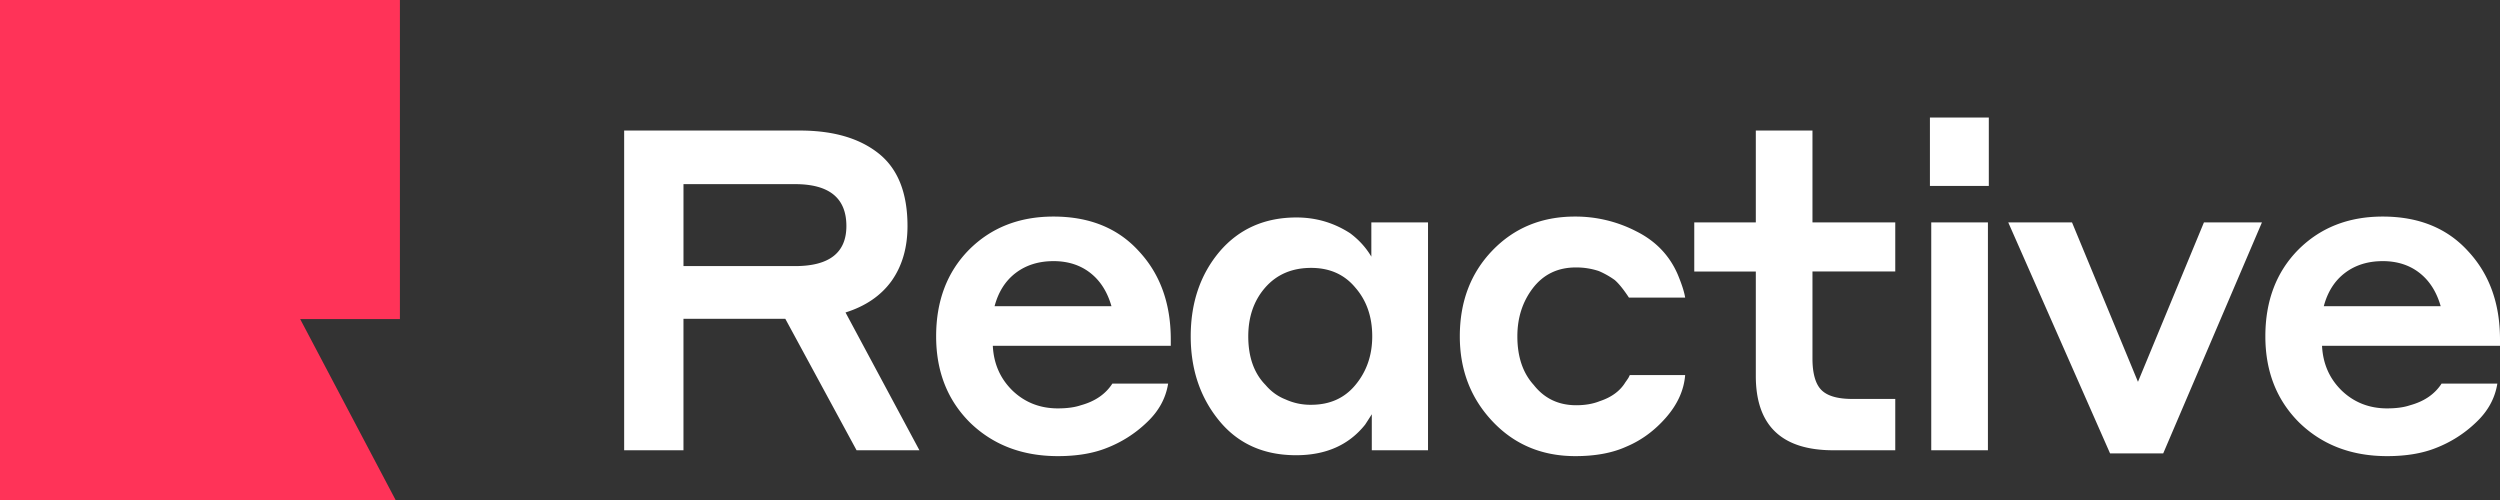 <svg width="160" height="32" fill="none" xmlns="http://www.w3.org/2000/svg"><rect width="100%" height="100%" fill="#333333" stroke="none"/><path d="M0 0h25.594v20.419H19.21L25.319 32H0V0Z" fill="#FF3358"/><path d="M39.946 28.817V8.355h11.248c2.135 0 3.816.49 5.044 1.47 1.228.98 1.842 2.526 1.842 4.64 0 1.383-.34 2.555-1.02 3.516-.68.941-1.663 1.614-2.947 2.017l4.731 8.82h-4.023l-4.562-8.416h-6.517v8.415h-3.796Zm10.937-17.032h-7.14v5.245h7.14c2.19 0 3.286-.855 3.286-2.565 0-1.787-1.095-2.68-3.286-2.68ZM67.422 13.86c2.304 0 4.127.74 5.468 2.219 1.36 1.46 2.04 3.343 2.04 5.648v.404H63.54c.056 1.153.482 2.113 1.275 2.882.793.75 1.757 1.124 2.89 1.124.585 0 1.077-.067 1.473-.202.907-.25 1.578-.71 2.012-1.383h3.57c-.15.941-.604 1.767-1.36 2.478a7.721 7.721 0 0 1-2.578 1.643c-.87.346-1.908.519-3.117.519-2.267 0-4.137-.711-5.61-2.133-1.455-1.44-2.182-3.285-2.182-5.533 0-2.267.699-4.112 2.097-5.534 1.416-1.422 3.22-2.132 5.412-2.132Zm0 2.853c-.945 0-1.748.25-2.409.75-.66.499-1.114 1.21-1.36 2.132h7.48c-.264-.922-.717-1.633-1.36-2.133-.642-.5-1.426-.75-2.351-.75ZM87.795 28.817v-2.305c-.133.21-.274.432-.425.662-1.04 1.307-2.513 1.96-4.42 1.96-2.078 0-3.722-.74-4.93-2.219-1.21-1.48-1.814-3.276-1.814-5.39 0-2.151.614-3.957 1.842-5.417 1.246-1.46 2.89-2.19 4.93-2.19 1.247 0 2.39.336 3.428 1.008.567.423 1.02.922 1.36 1.499v-2.19h3.627v14.582h-3.598Zm.028-7.291c0-1.25-.359-2.287-1.077-3.113-.699-.845-1.643-1.268-2.833-1.268-1.228 0-2.21.423-2.947 1.268-.718.826-1.077 1.864-1.077 3.113 0 1.325.369 2.363 1.105 3.112.36.423.784.73 1.275.922a3.82 3.82 0 0 0 1.644.346c1.19 0 2.134-.422 2.833-1.268.718-.864 1.077-1.902 1.077-3.112ZM107.85 19.047h-3.598c-.341-.519-.643-.893-.907-1.124a5.358 5.358 0 0 0-1.02-.576 4.567 4.567 0 0 0-1.474-.23c-1.152 0-2.068.441-2.748 1.325-.661.865-.992 1.892-.992 3.084 0 1.306.35 2.344 1.049 3.112.68.865 1.586 1.297 2.72 1.297.566 0 1.067-.086 1.501-.26.756-.249 1.304-.652 1.644-1.21.056-.076.123-.173.198-.288l.085-.173h3.542c-.076.96-.482 1.864-1.218 2.71-.737.845-1.587 1.47-2.551 1.873-.887.403-1.973.605-3.258.605-2.134 0-3.9-.74-5.298-2.22-1.398-1.479-2.097-3.294-2.097-5.446 0-2.21.69-4.035 2.068-5.476 1.398-1.46 3.164-2.19 5.299-2.19a8.46 8.46 0 0 1 3.938.95c1.228.615 2.106 1.528 2.635 2.739.265.634.425 1.133.482 1.498ZM121.297 25.532v3.285h-3.967c-3.305 0-4.958-1.585-4.958-4.755v-6.686h-3.939v-3.142h3.939V8.355h3.626v5.88h5.299v3.14h-5.299v5.563c0 .96.189 1.633.567 2.017.378.385 1.039.577 1.984.577h2.748ZM123.515 11.9V7.52h3.769v4.38h-3.769Zm.085 16.917V14.234h3.627v14.583H123.6ZM144.764 14.234l-6.319 14.785h-3.4l-6.517-14.785h4.081l4.221 10.202 4.222-10.202h3.712ZM152.491 13.86c2.305 0 4.128.74 5.469 2.219 1.36 1.46 2.04 3.343 2.04 5.648v.404h-11.39c.056 1.153.481 2.113 1.275 2.882.793.75 1.756 1.124 2.89 1.124.585 0 1.076-.067 1.473-.202.907-.25 1.577-.71 2.012-1.383h3.57c-.151.941-.604 1.767-1.36 2.478a7.726 7.726 0 0 1-2.578 1.643c-.869.346-1.908.519-3.117.519-2.267 0-4.137-.711-5.61-2.133-1.455-1.44-2.182-3.285-2.182-5.533 0-2.267.699-4.112 2.097-5.534 1.416-1.422 3.22-2.132 5.411-2.132Zm0 2.853c-.944 0-1.747.25-2.408.75-.661.499-1.114 1.21-1.36 2.132h7.48c-.264-.922-.718-1.633-1.36-2.133-.642-.5-1.426-.75-2.352-.75Z" fill="#ffffff"/></svg>
